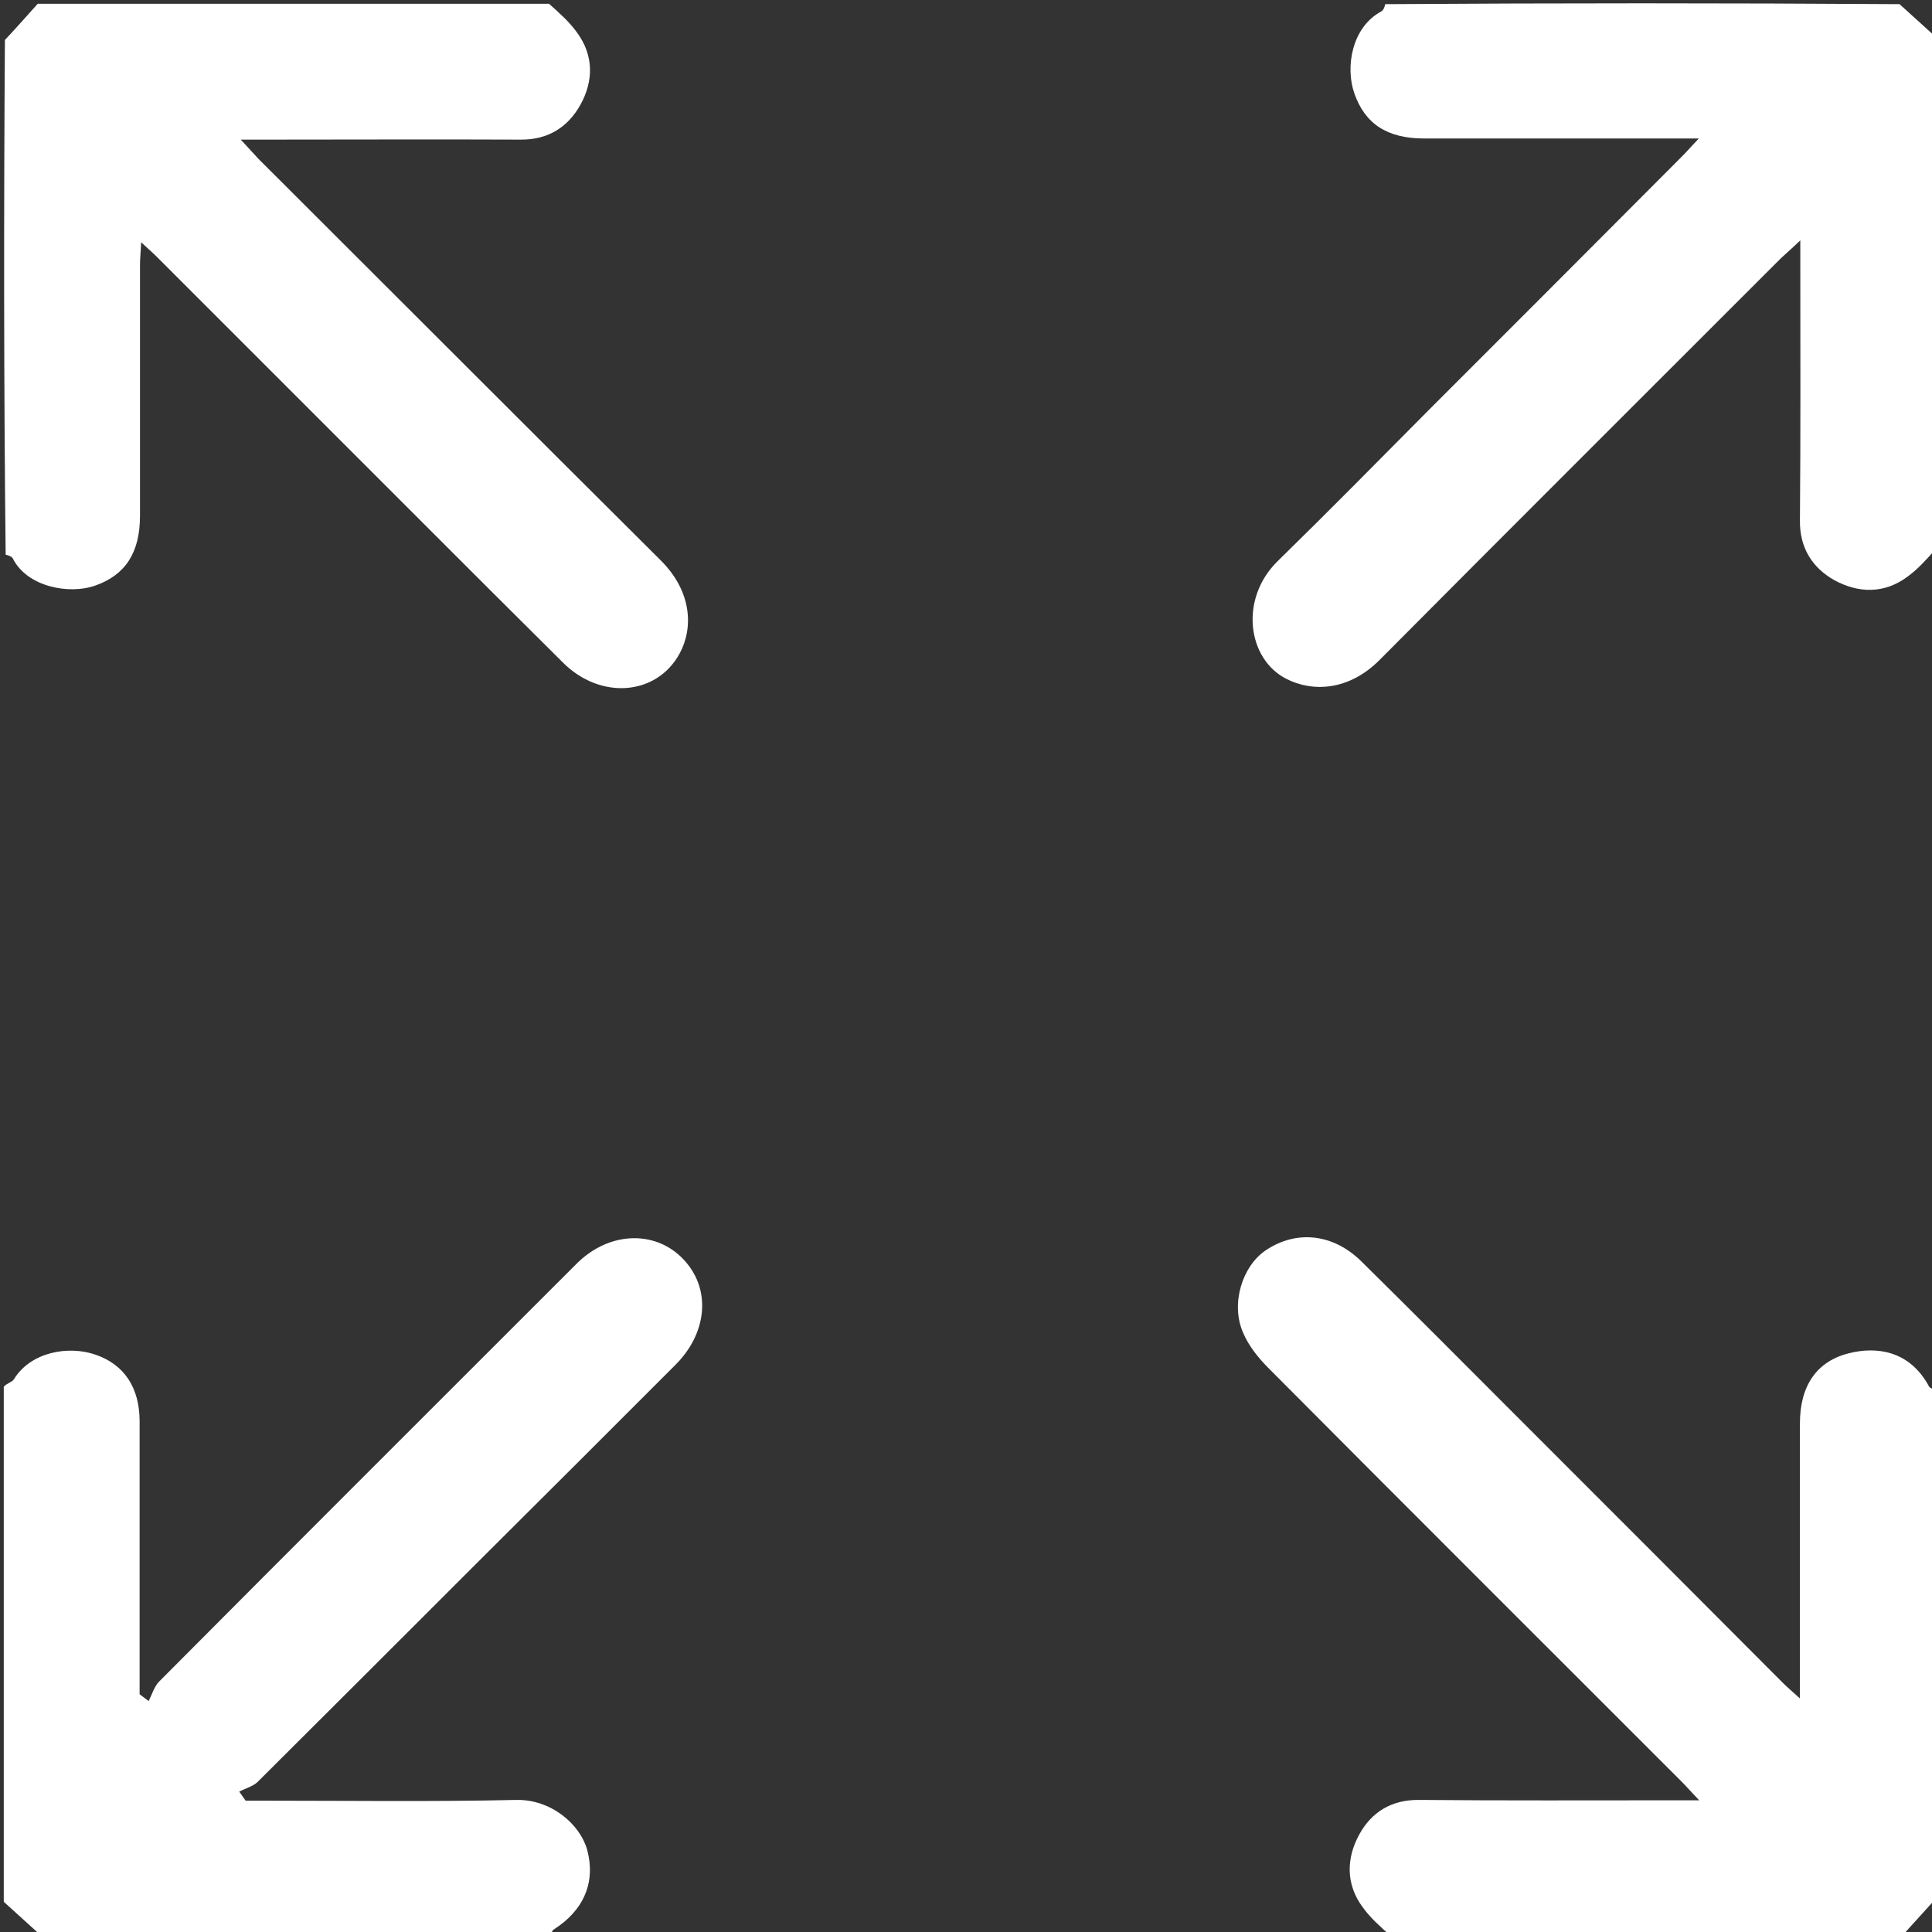 <?xml version="1.0" encoding="UTF-8"?> <!-- Generator: Adobe Illustrator 26.4.1, SVG Export Plug-In . SVG Version: 6.00 Build 0) --> <svg xmlns="http://www.w3.org/2000/svg" xmlns:xlink="http://www.w3.org/1999/xlink" id="Layer_1" x="0px" y="0px" viewBox="0 0 512 512" style="enable-background:new 0 0 512 512;" xml:space="preserve"><rect x="0" y="0" width="512" height="512" fill="#333333" stroke="none"/> <style type="text/css"> .st0{fill:#FFFFFF;} </style> <path class="st0" d="M1,367.5c0.9-1,2.2-1.2,2.7-2c4.4-7.2,14.4-9,21.6-6.5c7.6,2.6,11.7,8.7,11.7,17.7c0,22.3,0,44.7,0,67 c0,1.8,0,3.5,0,5.3c0.8,0.6,1.6,1.2,2.4,1.8c0.9-1.8,1.5-3.9,2.8-5.2c36.8-37,73.7-73.8,110.6-110.7c8.9-8.9,21.7-9,29-0.4 c6.6,7.7,5.5,18.9-2.8,27.2c-17.8,17.8-35.6,35.6-53.4,53.3c-19.1,19.1-38.2,38.2-57.3,57.2c-1.2,1.2-3.2,1.7-4.9,2.6 c0.6,0.8,1.1,1.6,1.7,2.4c1.7,0,3.5,0,5.2,0c22.2,0,44.3,0.3,66.5-0.2c9.2-0.2,16.9,6.4,18.8,13.2c2.3,8.5-0.8,16-8.8,21.1 c-0.4,0.2-0.6,0.7-0.8,1.5c-45,0.2-90,0.2-135.4-0.1c-3.4-3.1-6.5-5.9-9.6-8.7C1,458.6,1,413.3,1,367.5z"></path> <path class="st0" d="M368.5,513c-2.8-2.5-5.4-4.8-7.4-7.6c-4.5-6.1-4.3-13-0.9-19.2c3.2-5.9,8.5-9.3,15.9-9.2 c22.5,0.2,45,0.1,67.5,0.1c1.8,0,3.6,0,6.7,0c-2.2-2.3-3.4-3.7-4.8-5.1c-36.4-36.4-72.9-72.8-109.2-109.3c-2.8-2.8-5.4-6-6.9-9.6 c-3.3-7.6-0.2-17.6,6.1-21.8c8.1-5.4,17.8-4.4,25.3,3c14.1,13.9,28.1,28,42.1,42c23.2,23.2,46.4,46.4,69.6,69.7 c1.1,1.1,2.4,2.2,4.5,4.1c0-2.9,0-4.7,0-6.4c0-22.2,0-44.3,0-66.5c0-9.9,4.4-16.5,13.1-18.6c6.8-1.7,15.8-1,21.1,8.8 c0.2,0.4,0.7,0.6,1.5,0.8c0.4,44.9,0.4,89.9,0,135.3c-3.1,3.4-5.9,6.5-8.7,9.6C459,513,414,513,368.5,513z"></path> <path class="st0" d="M145.5,1c2.8,2.5,5.4,4.8,7.4,7.6c4.5,6.1,4.4,12.9,0.9,19.2c-3.3,5.9-8.6,9.3-15.9,9.2 c-22.4-0.1-44.9,0-67.4,0c-1.8,0-3.6,0-6.7,0c2.1,2.3,3.4,3.7,4.7,5.1C104,77.5,139.4,113,175,148.4c8.4,8.3,8.8,18,5.1,24.8 c-6.1,11.2-21,12.3-30.9,2.4c-12.8-12.7-25.5-25.4-38.2-38.1c-23.2-23.2-46.4-46.4-69.6-69.6c-1-1-2.2-2-4-3.7 c-0.1,2.6-0.3,4.3-0.3,6c0,22.2,0,44.3,0,66.5c0,9.8-3.9,15.7-11.9,18.5c-6.8,2.4-18,0.4-21.8-7.2c-0.3-0.5-1-0.8-1.9-1 C1,101.6,1,56.3,1.3,10.6C4.5,7.2,7.2,4.1,10,1C55,1,100,1,145.5,1z"></path> <path class="st0" d="M513,145.5c-2.5,2.8-4.8,5.4-7.6,7.4c-6.1,4.5-12.9,4.3-19.2,0.9c-5.9-3.3-9.3-8.6-9.2-15.9 c0.2-22.5,0.1-45,0.1-67.5c0-1.8,0-3.6,0-6.7c-2.3,2.2-3.7,3.4-5.1,4.7c-35.5,35.5-71,70.9-106.3,106.4c-8.3,8.4-18,8.6-24.8,5.1 c-10.3-5.2-12.5-21.1-2.4-31.1c13.6-13.3,26.9-26.8,40.3-40.3c22.4-22.4,44.8-44.8,67.1-67.2c1.2-1.2,2.2-2.4,4.3-4.6 c-2.9,0-4.6,0-6.3,0c-22.2,0-44.3,0-66.5,0c-9.8,0-15.7-3.9-18.5-12c-2.4-6.9-0.7-17.5,7.2-21.7c0.5-0.3,0.8-1,1-1.9 c45.2-0.3,90.6-0.3,136.3,0c3.4,3.1,6.5,5.9,9.6,8.7C513,55,513,100,513,145.5z"></path> </svg> 